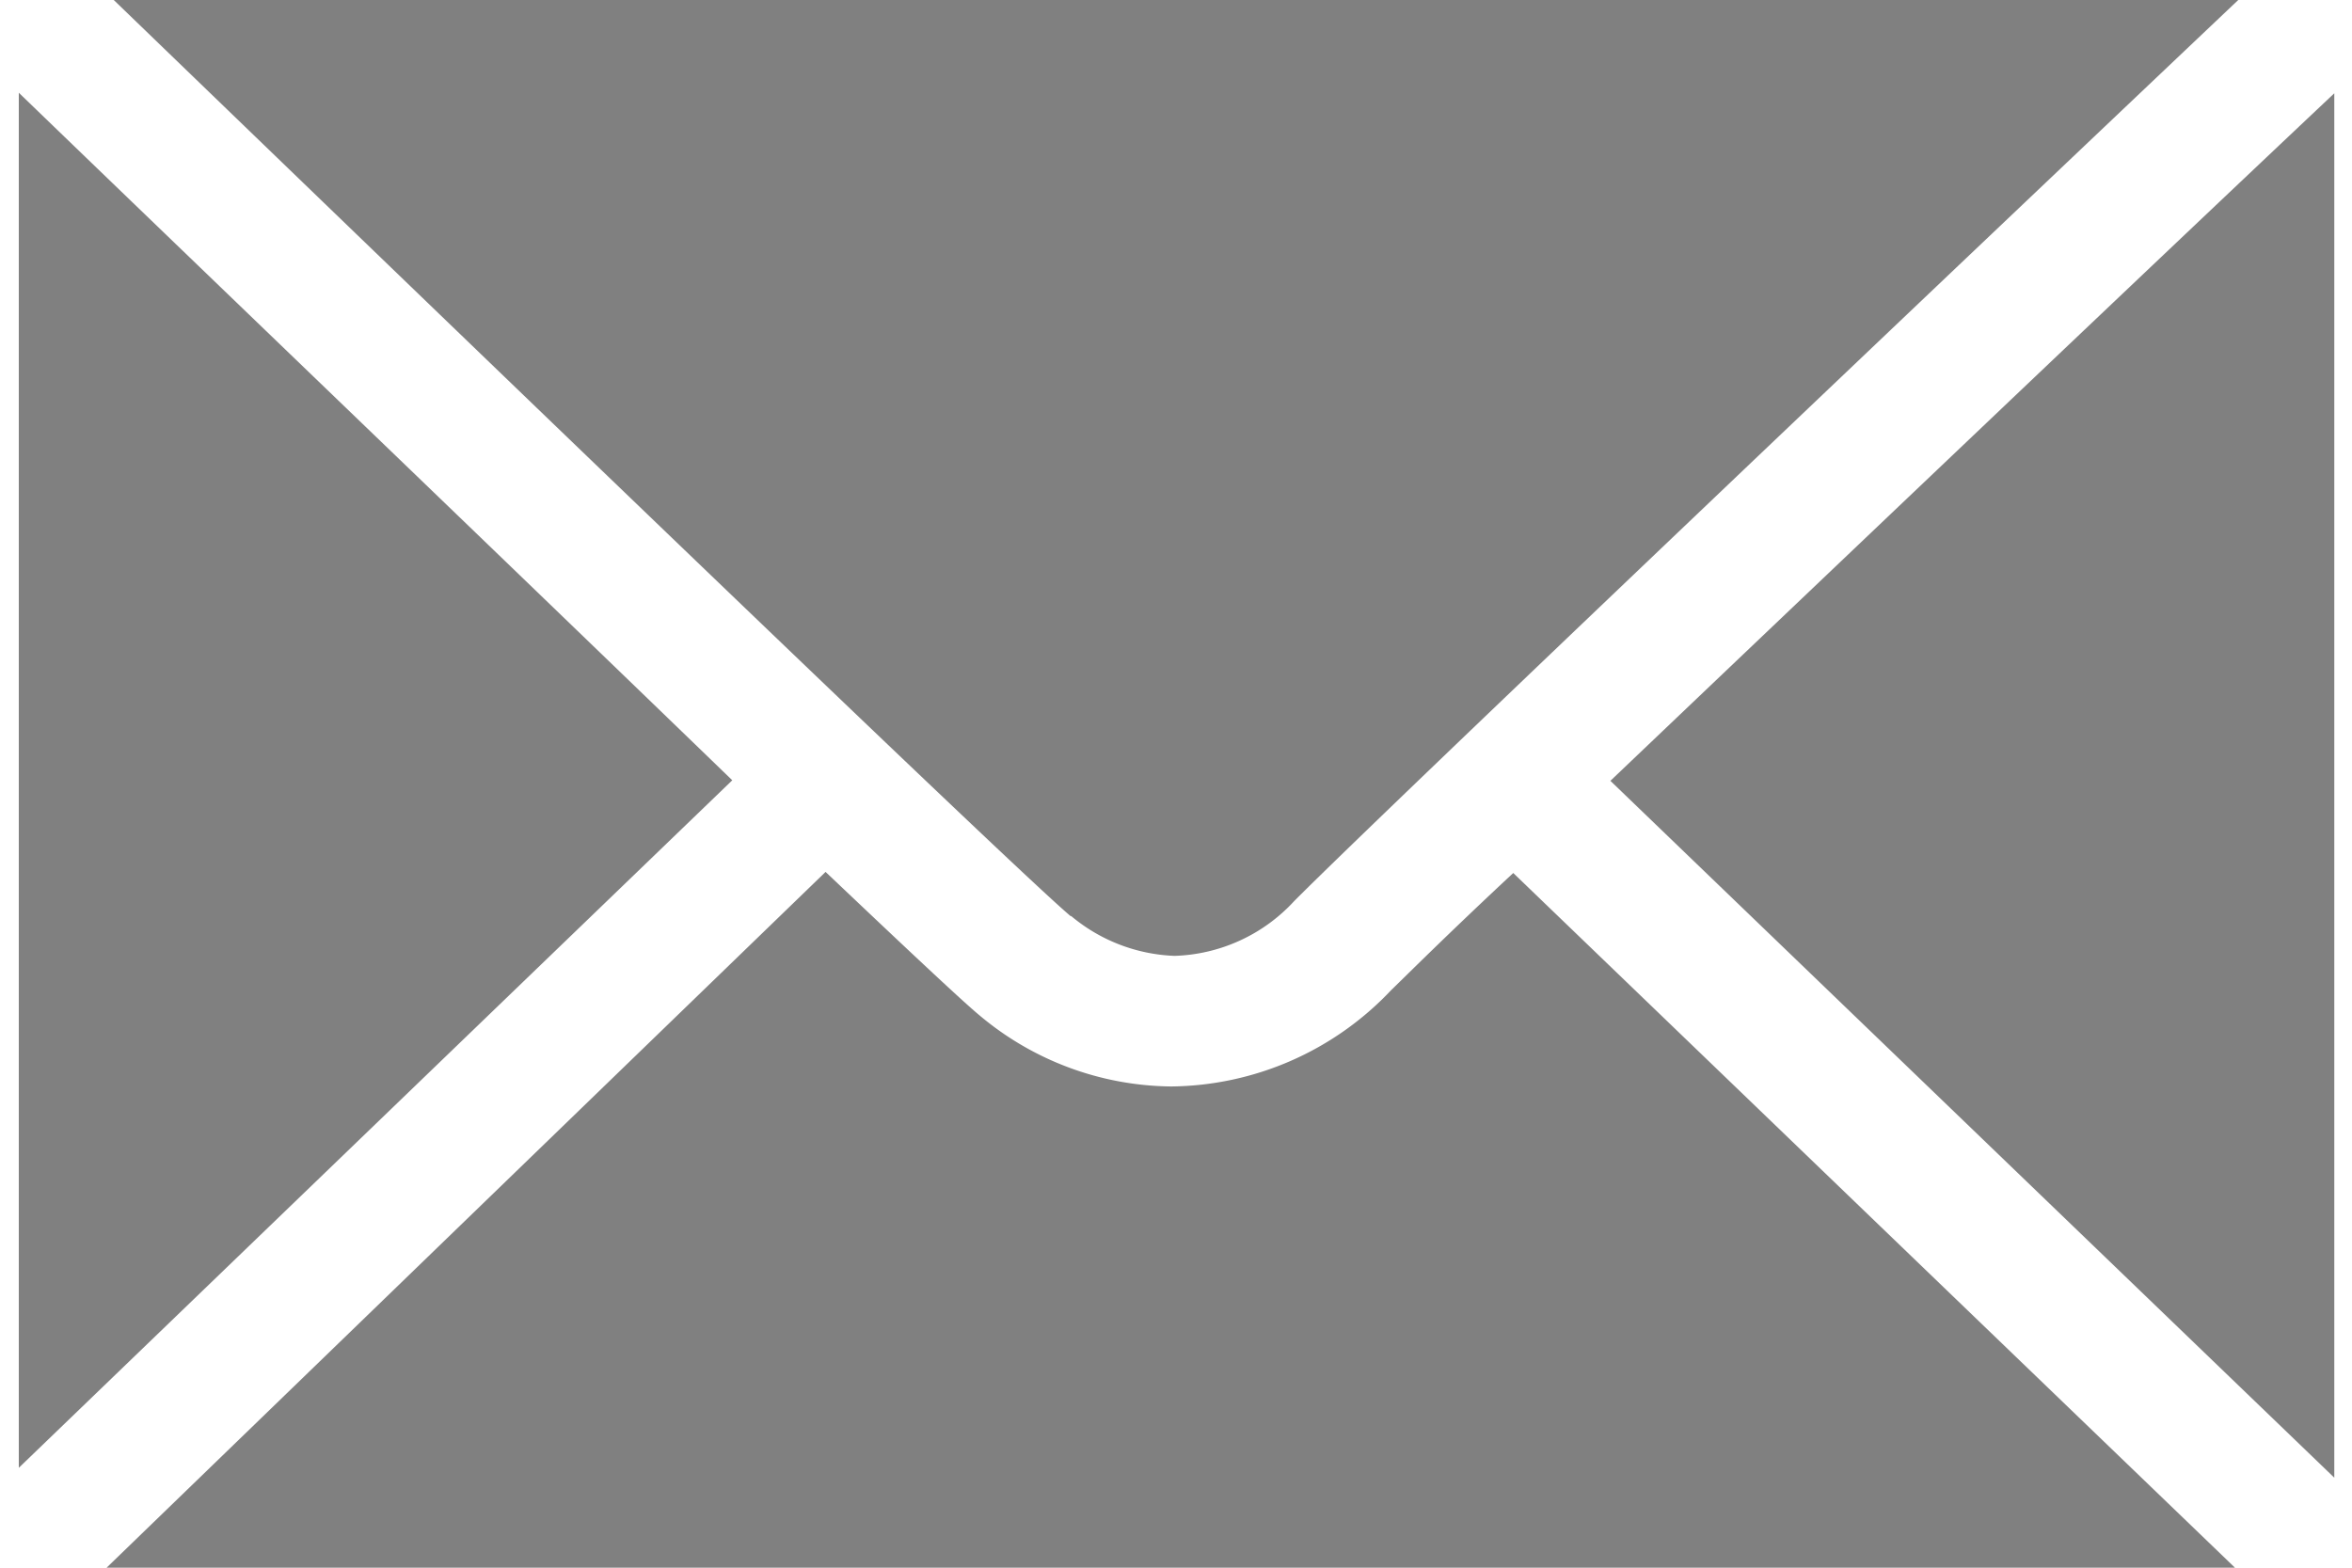 <svg xmlns="http://www.w3.org/2000/svg" viewBox="0 0 42.17 28.57" width="42" height="28" ><defs><style>.cls-1{fill:gray;}</style></defs><title>ico_mail</title><g id="レイヤー_2" data-name="レイヤー 2"><g id="txt"><path class="cls-1" d="M0,1.69V26.75L13,14.22C9,10.35,3.22,4.8,0,1.69Zm19.17,15a3.11,3.11,0,0,0,1.89.73,3.09,3.09,0,0,0,2.18-1C24.84,14.81,35.63,4.56,40.44,0H1.73C9.61,7.61,18.26,15.94,19.17,16.7ZM29,14.23l13.19,12.7V1.7C38.87,4.83,33,10.42,29,14.23Zm-4,3.82a5.58,5.58,0,0,1-4,1.75,5.5,5.5,0,0,1-3.5-1.3c-.29-.24-1.23-1.12-2.8-2.61L1.6,28.57H40.38L27.23,15.91C26.06,17,25.33,17.73,25,18.05Z"/></g></g></svg>